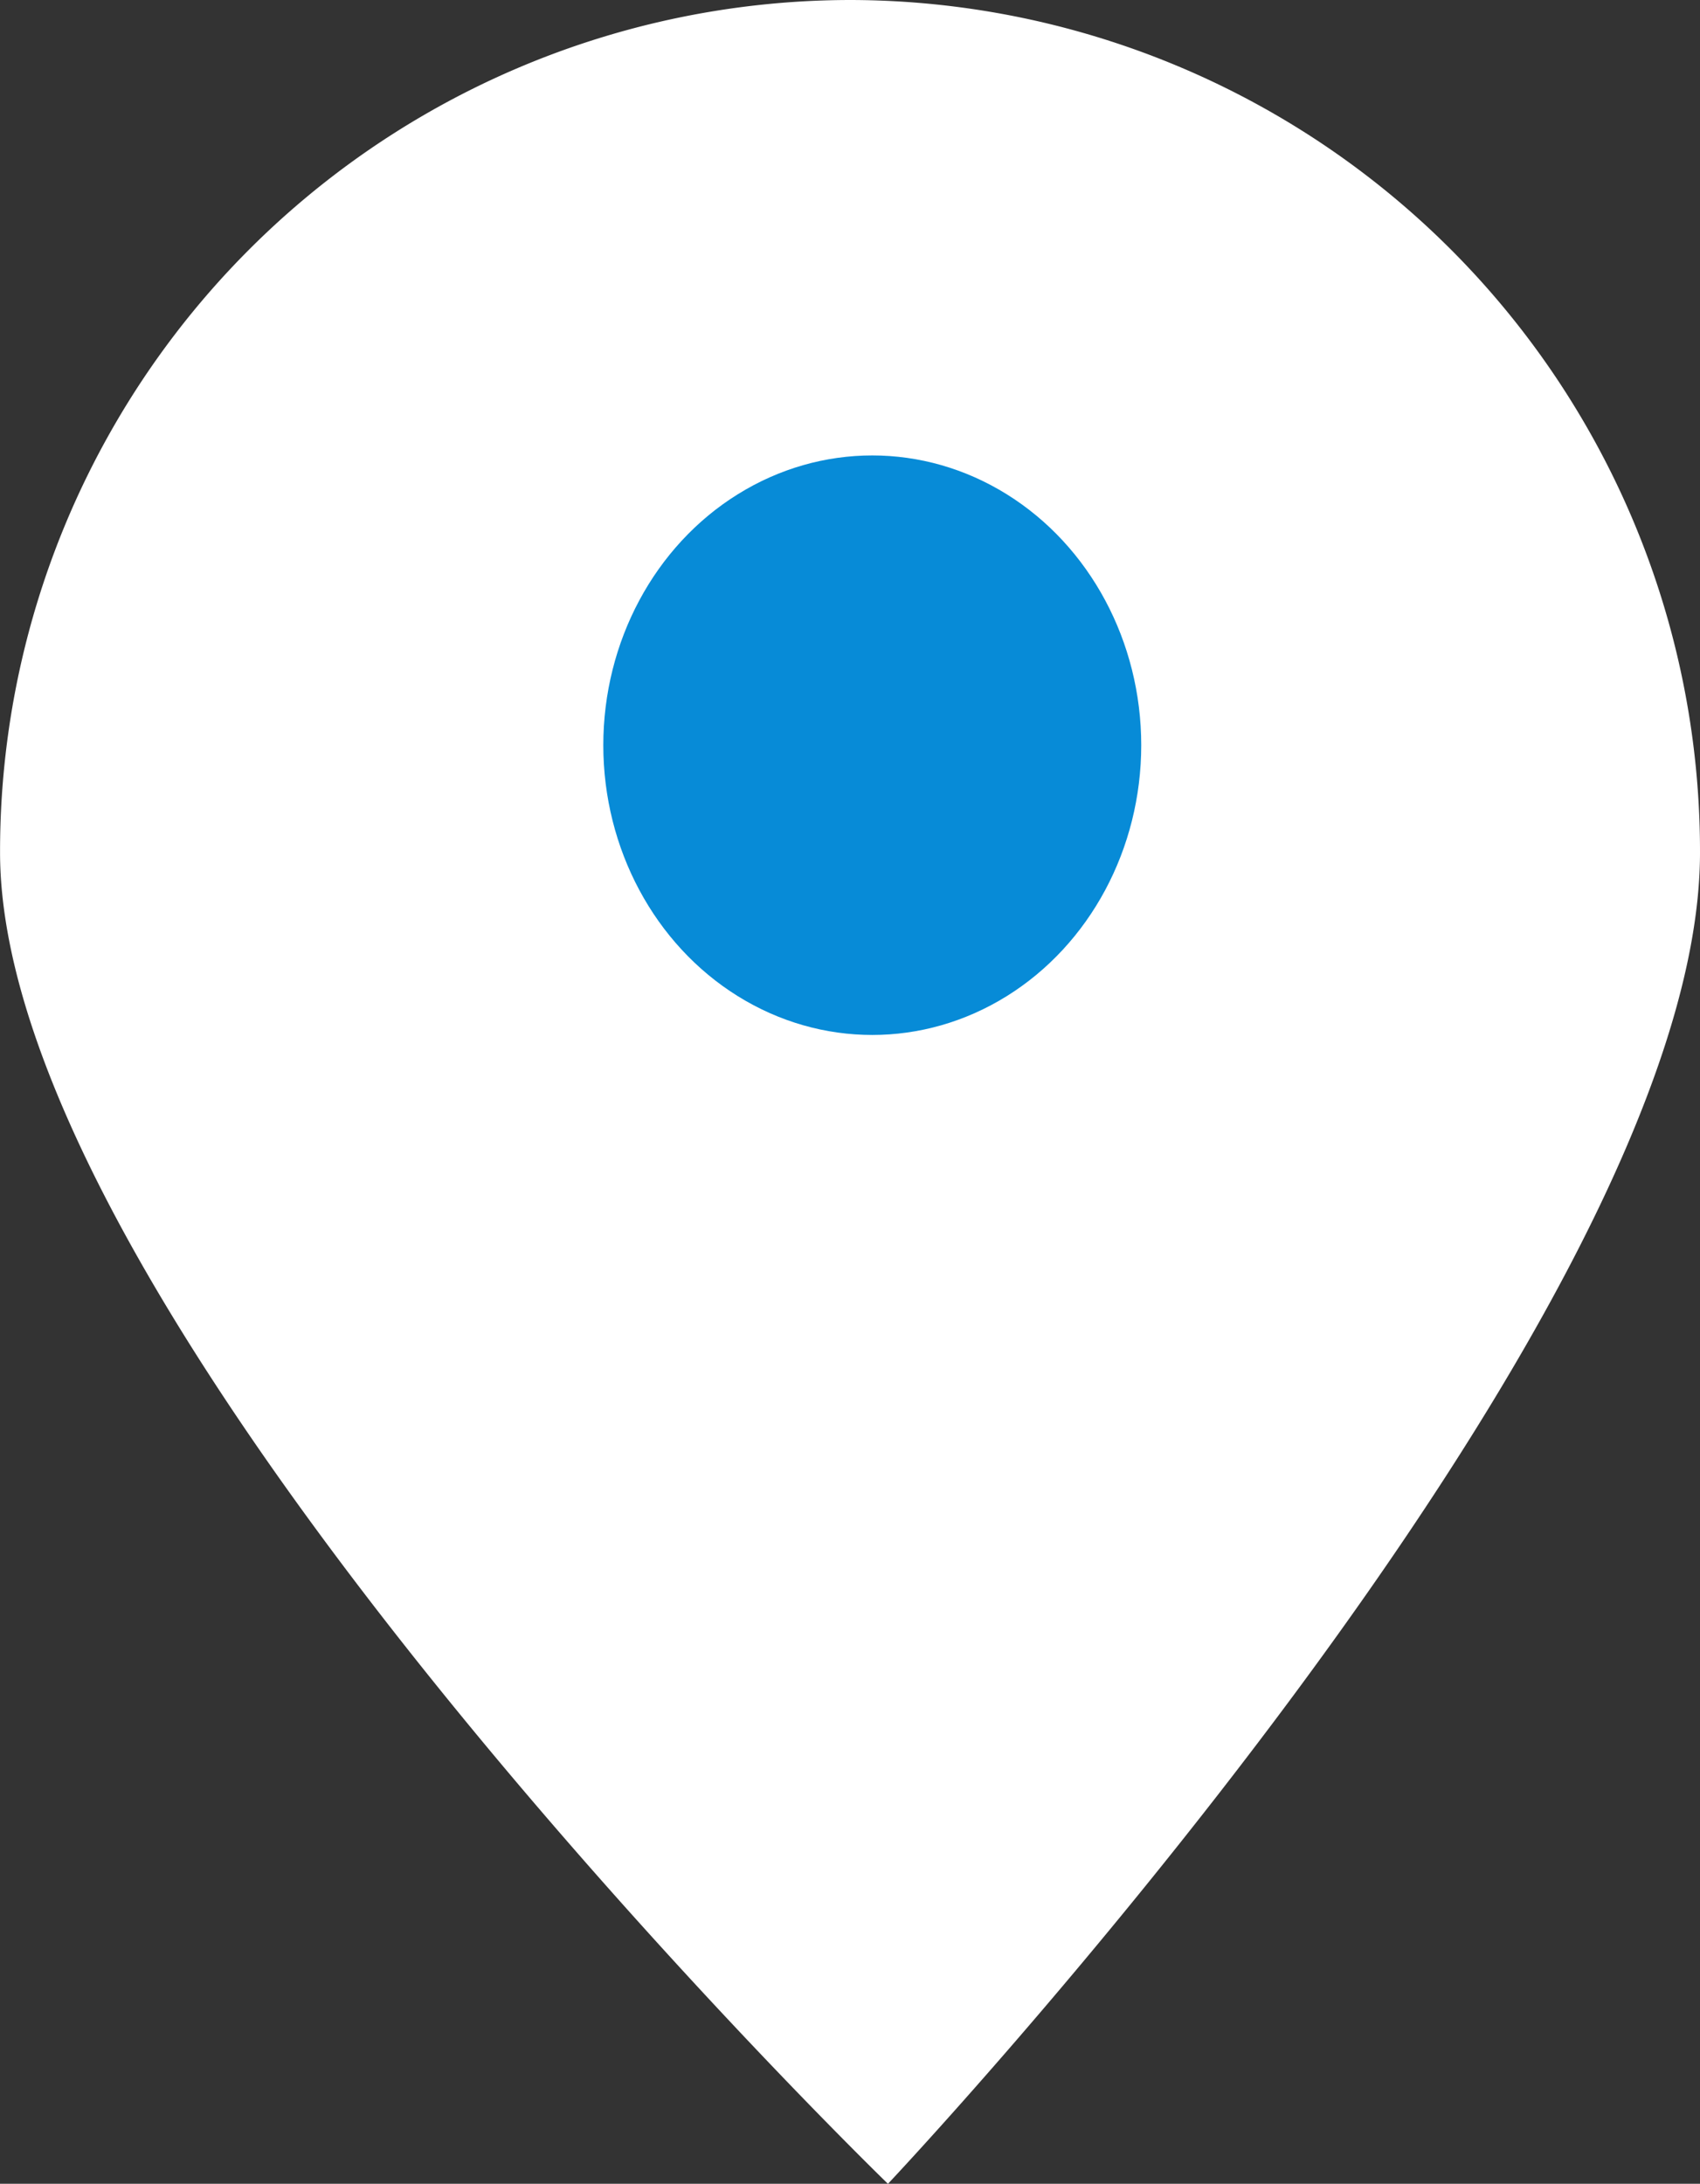 <svg xmlns="http://www.w3.org/2000/svg" width="30.996" height="39.807"><rect width="100%" height="100%" fill="#333333" stroke="none"/><g data-name="Сгруппировать 468" transform="translate(-950.538 -6404.03)"><path data-name="Контур 1590" d="M981.534 6419.569c0 8.582-14.806 24.269-14.806 24.269s-16.189-15.687-16.189-24.269a15.518 15.518 0 0115.5-15.539 15.518 15.518 0 0115.495 15.539z" fill="#fff"/><ellipse data-name="Эллипс 35" cx="4.904" cy="5.282" rx="4.904" ry="5.282" transform="translate(961.538 6412.332)" fill="#078bd7"/></g></svg>